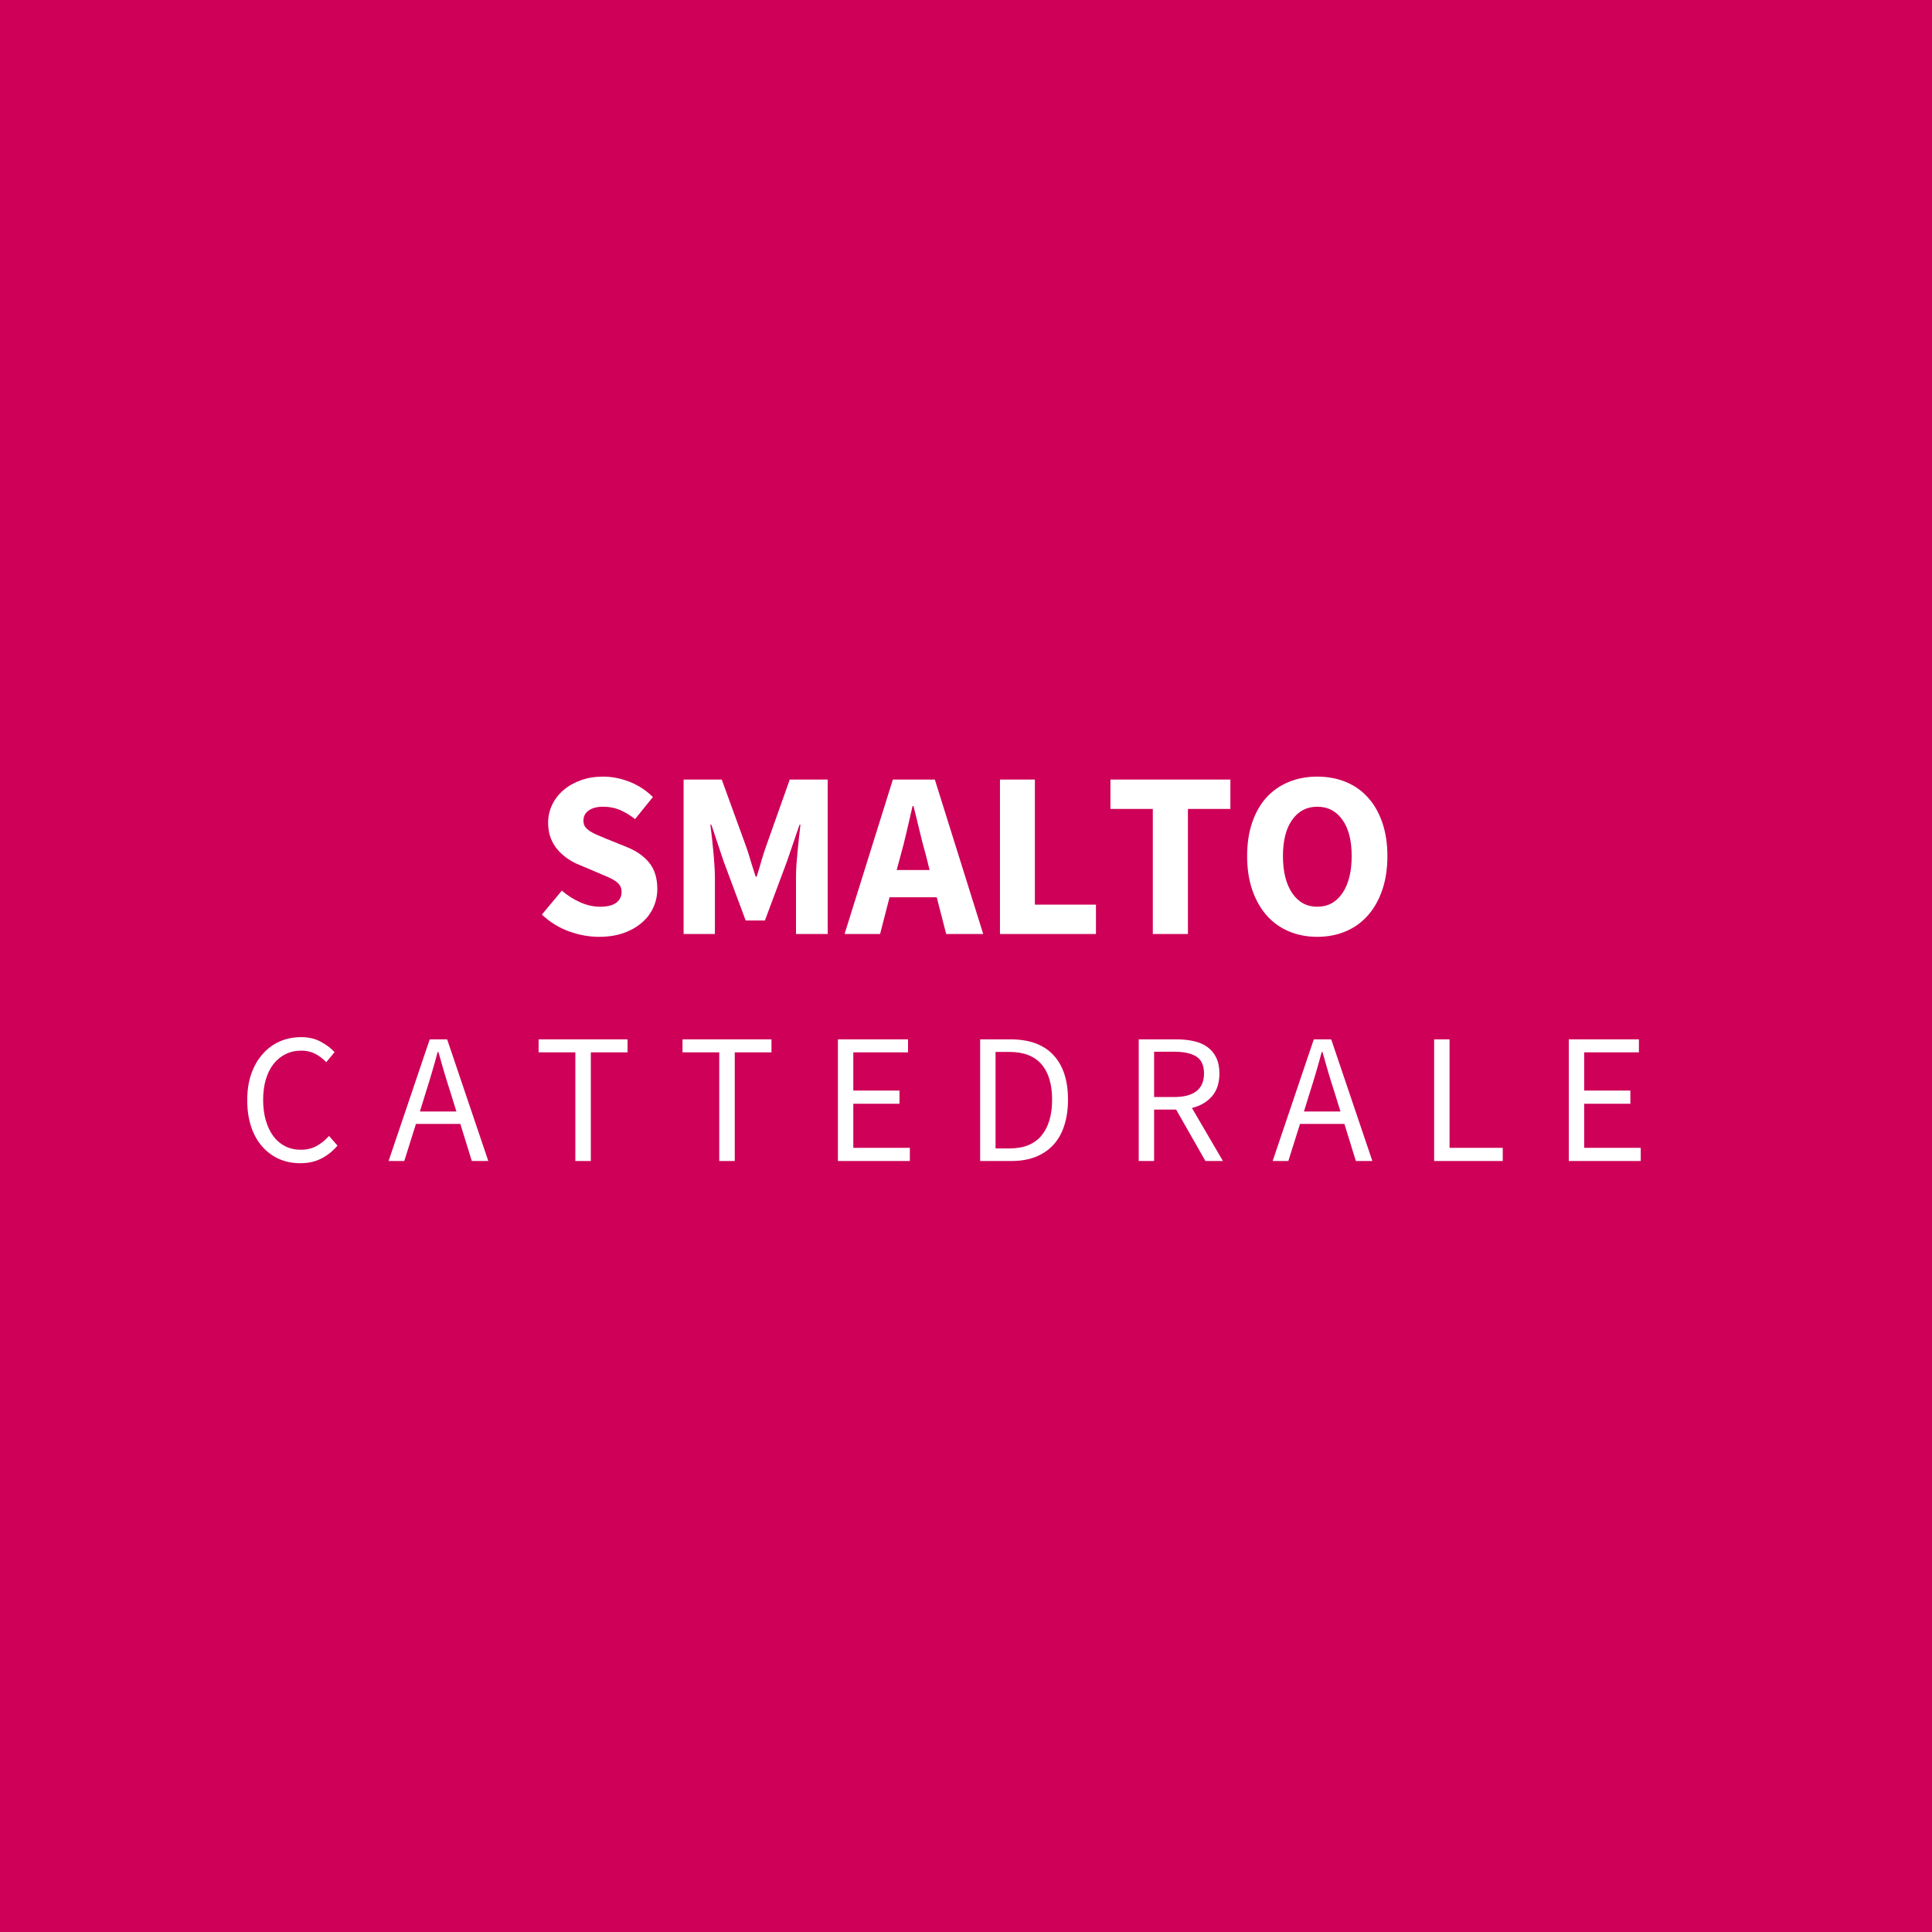<svg xmlns="http://www.w3.org/2000/svg" xmlns:xlink="http://www.w3.org/1999/xlink" width="400" zoomAndPan="magnify" viewBox="0 0 300 300" height="400" preserveAspectRatio="xMidYMid meet" version="1.0"><defs><g/></defs><rect x="-30" width="360" fill="#ffffff" y="-30" height="360" fill-opacity="1"/><rect x="-30" width="360" fill="#ce0058" y="-30" height="360" fill-opacity="1"/><g fill="#ffffff" fill-opacity="1"><g transform="translate(82.863, 145.032)"><g><path d="M 10.156 0.438 C 8.582 0.438 7.016 0.148 5.453 -0.422 C 3.898 -0.992 2.508 -1.859 1.281 -3.016 L 4.375 -6.734 C 5.238 -5.992 6.191 -5.391 7.234 -4.922 C 8.273 -4.461 9.297 -4.234 10.297 -4.234 C 11.43 -4.234 12.273 -4.441 12.828 -4.859 C 13.379 -5.273 13.656 -5.836 13.656 -6.547 C 13.656 -6.922 13.57 -7.238 13.406 -7.5 C 13.25 -7.77 13.016 -8.008 12.703 -8.219 C 12.398 -8.426 12.035 -8.625 11.609 -8.812 C 11.18 -9 10.707 -9.203 10.188 -9.422 L 7.062 -10.75 C 6.445 -10.988 5.852 -11.305 5.281 -11.703 C 4.707 -12.098 4.191 -12.555 3.734 -13.078 C 3.273 -13.609 2.91 -14.223 2.641 -14.922 C 2.379 -15.617 2.25 -16.41 2.25 -17.297 C 2.25 -18.273 2.457 -19.195 2.875 -20.062 C 3.289 -20.938 3.879 -21.695 4.641 -22.344 C 5.398 -23 6.301 -23.508 7.344 -23.875 C 8.383 -24.25 9.531 -24.438 10.781 -24.438 C 12.176 -24.438 13.555 -24.164 14.922 -23.625 C 16.285 -23.082 17.484 -22.297 18.516 -21.266 L 15.75 -17.844 C 14.969 -18.457 14.18 -18.93 13.391 -19.266 C 12.609 -19.598 11.738 -19.766 10.781 -19.766 C 9.852 -19.766 9.113 -19.57 8.562 -19.188 C 8.008 -18.812 7.734 -18.281 7.734 -17.594 C 7.734 -17.219 7.82 -16.898 8 -16.641 C 8.188 -16.391 8.441 -16.16 8.766 -15.953 C 9.098 -15.742 9.484 -15.547 9.922 -15.359 C 10.367 -15.18 10.852 -14.977 11.375 -14.75 L 14.469 -13.5 C 15.938 -12.914 17.094 -12.109 17.938 -11.078 C 18.781 -10.047 19.203 -8.68 19.203 -6.984 C 19.203 -5.984 19 -5.035 18.594 -4.141 C 18.195 -3.242 17.609 -2.457 16.828 -1.781 C 16.055 -1.102 15.109 -0.562 13.984 -0.156 C 12.859 0.238 11.582 0.438 10.156 0.438 Z M 10.156 0.438 "/></g></g></g><g fill="#ffffff" fill-opacity="1"><g transform="translate(103.322, 145.032)"><g><path d="M 2.828 0 L 2.828 -23.984 L 8.75 -23.984 L 12.625 -13.328 C 12.863 -12.609 13.094 -11.875 13.312 -11.125 C 13.539 -10.383 13.773 -9.645 14.016 -8.906 L 14.172 -8.906 C 14.41 -9.645 14.633 -10.383 14.844 -11.125 C 15.051 -11.875 15.281 -12.609 15.531 -13.328 L 19.312 -23.984 L 25.203 -23.984 L 25.203 0 L 20.281 0 L 20.281 -8.797 C 20.281 -9.379 20.301 -10.023 20.344 -10.734 C 20.395 -11.453 20.457 -12.172 20.531 -12.891 C 20.602 -13.617 20.676 -14.332 20.75 -15.031 C 20.82 -15.727 20.895 -16.375 20.969 -16.969 L 20.828 -16.969 L 18.875 -11.266 L 15.453 -2.094 L 12.469 -2.094 L 9.047 -11.266 L 7.141 -16.969 L 6.984 -16.969 C 7.066 -16.375 7.145 -15.727 7.219 -15.031 C 7.289 -14.332 7.363 -13.617 7.438 -12.891 C 7.508 -12.172 7.566 -11.453 7.609 -10.734 C 7.66 -10.023 7.688 -9.379 7.688 -8.797 L 7.688 0 Z M 2.828 0 "/></g></g></g><g fill="#ffffff" fill-opacity="1"><g transform="translate(131.362, 145.032)"><g><path d="M 8.469 -12.141 L 7.875 -9.938 L 12.984 -9.938 L 12.438 -12.141 C 12.094 -13.348 11.758 -14.625 11.438 -15.969 C 11.125 -17.32 10.805 -18.625 10.484 -19.875 L 10.344 -19.875 C 10.039 -18.594 9.738 -17.285 9.438 -15.953 C 9.133 -14.617 8.812 -13.348 8.469 -12.141 Z M -0.219 0 L 7.281 -23.984 L 13.797 -23.984 L 21.312 0 L 15.562 0 L 14.094 -5.703 L 6.766 -5.703 L 5.297 0 Z M -0.219 0 "/></g></g></g><g fill="#ffffff" fill-opacity="1"><g transform="translate(152.446, 145.032)"><g><path d="M 2.828 0 L 2.828 -23.984 L 8.25 -23.984 L 8.25 -4.562 L 17.734 -4.562 L 17.734 0 Z M 2.828 0 "/></g></g></g><g fill="#ffffff" fill-opacity="1"><g transform="translate(171.507, 145.032)"><g><path d="M 7.5 0 L 7.5 -19.422 L 0.922 -19.422 L 0.922 -23.984 L 19.547 -23.984 L 19.547 -19.422 L 12.953 -19.422 L 12.953 0 Z M 7.5 0 "/></g></g></g><g fill="#ffffff" fill-opacity="1"><g transform="translate(191.966, 145.032)"><g><path d="M 12.578 0.438 C 10.961 0.438 9.484 0.148 8.141 -0.422 C 6.805 -0.992 5.66 -1.82 4.703 -2.906 C 3.754 -3.988 3.016 -5.301 2.484 -6.844 C 1.953 -8.383 1.688 -10.141 1.688 -12.109 C 1.688 -14.066 1.953 -15.812 2.484 -17.344 C 3.016 -18.883 3.754 -20.176 4.703 -21.219 C 5.66 -22.258 6.805 -23.055 8.141 -23.609 C 9.484 -24.16 10.961 -24.438 12.578 -24.438 C 14.203 -24.438 15.68 -24.16 17.016 -23.609 C 18.359 -23.055 19.504 -22.25 20.453 -21.188 C 21.41 -20.133 22.148 -18.844 22.672 -17.312 C 23.203 -15.781 23.469 -14.047 23.469 -12.109 C 23.469 -10.141 23.203 -8.383 22.672 -6.844 C 22.148 -5.301 21.41 -3.988 20.453 -2.906 C 19.504 -1.82 18.359 -0.992 17.016 -0.422 C 15.68 0.148 14.203 0.438 12.578 0.438 Z M 12.578 -4.234 C 14.223 -4.234 15.523 -4.938 16.484 -6.344 C 17.441 -7.758 17.922 -9.68 17.922 -12.109 C 17.922 -14.516 17.441 -16.391 16.484 -17.734 C 15.523 -19.086 14.223 -19.766 12.578 -19.766 C 10.941 -19.766 9.645 -19.086 8.688 -17.734 C 7.727 -16.391 7.25 -14.516 7.25 -12.109 C 7.25 -9.68 7.727 -7.758 8.688 -6.344 C 9.645 -4.938 10.941 -4.234 12.578 -4.234 Z M 12.578 -4.234 "/></g></g></g><g fill="#ffffff" fill-opacity="1"><g transform="translate(36.891, 180.282)"><g><path d="M 9.734 0.344 C 8.547 0.344 7.453 0.125 6.453 -0.312 C 5.453 -0.758 4.582 -1.398 3.844 -2.234 C 3.102 -3.066 2.523 -4.094 2.109 -5.312 C 1.703 -6.531 1.5 -7.91 1.5 -9.453 C 1.5 -10.961 1.707 -12.32 2.125 -13.531 C 2.551 -14.738 3.141 -15.766 3.891 -16.609 C 4.641 -17.461 5.52 -18.113 6.531 -18.562 C 7.551 -19.008 8.664 -19.234 9.875 -19.234 C 11.031 -19.234 12.039 -19 12.906 -18.531 C 13.781 -18.062 14.5 -17.52 15.062 -16.906 L 13.766 -15.344 C 13.266 -15.883 12.695 -16.316 12.062 -16.641 C 11.426 -16.973 10.707 -17.141 9.906 -17.141 C 9 -17.141 8.18 -16.957 7.453 -16.594 C 6.723 -16.238 6.098 -15.727 5.578 -15.062 C 5.066 -14.406 4.672 -13.609 4.391 -12.672 C 4.109 -11.734 3.969 -10.676 3.969 -9.5 C 3.969 -8.312 4.109 -7.238 4.391 -6.281 C 4.672 -5.332 5.062 -4.52 5.562 -3.844 C 6.062 -3.176 6.672 -2.66 7.391 -2.297 C 8.109 -1.93 8.914 -1.75 9.812 -1.75 C 10.738 -1.75 11.547 -1.938 12.234 -2.312 C 12.93 -2.688 13.586 -3.211 14.203 -3.891 L 15.516 -2.391 C 14.773 -1.523 13.93 -0.852 12.984 -0.375 C 12.047 0.102 10.961 0.344 9.734 0.344 Z M 9.734 0.344 "/></g></g></g><g fill="#ffffff" fill-opacity="1"><g transform="translate(60.245, 180.282)"><g><path d="M 5.844 -10.562 L 4.953 -7.688 L 10.625 -7.688 L 9.734 -10.562 C 9.391 -11.625 9.062 -12.676 8.75 -13.719 C 8.445 -14.77 8.141 -15.844 7.828 -16.938 L 7.719 -16.938 C 7.426 -15.844 7.125 -14.77 6.812 -13.719 C 6.508 -12.676 6.188 -11.625 5.844 -10.562 Z M 0.094 0 L 6.484 -18.891 L 9.188 -18.891 L 15.578 0 L 13.016 0 L 11.234 -5.766 L 4.344 -5.766 L 2.531 0 Z M 0.094 0 "/></g></g></g><g fill="#ffffff" fill-opacity="1"><g transform="translate(82.822, 180.282)"><g><path d="M 6.516 0 L 6.516 -16.875 L 0.812 -16.875 L 0.812 -18.891 L 14.625 -18.891 L 14.625 -16.875 L 8.922 -16.875 L 8.922 0 Z M 6.516 0 "/></g></g></g><g fill="#ffffff" fill-opacity="1"><g transform="translate(105.169, 180.282)"><g><path d="M 6.516 0 L 6.516 -16.875 L 0.812 -16.875 L 0.812 -18.891 L 14.625 -18.891 L 14.625 -16.875 L 8.922 -16.875 L 8.922 0 Z M 6.516 0 "/></g></g></g><g fill="#ffffff" fill-opacity="1"><g transform="translate(127.516, 180.282)"><g><path d="M 2.594 0 L 2.594 -18.891 L 13.484 -18.891 L 13.484 -16.875 L 4.984 -16.875 L 4.984 -10.938 L 12.156 -10.938 L 12.156 -8.891 L 4.984 -8.891 L 4.984 -2.047 L 13.766 -2.047 L 13.766 0 Z M 2.594 0 "/></g></g></g><g fill="#ffffff" fill-opacity="1"><g transform="translate(149.604, 180.282)"><g><path d="M 2.594 0 L 2.594 -18.891 L 7.312 -18.891 C 10.227 -18.891 12.441 -18.082 13.953 -16.469 C 15.473 -14.852 16.234 -12.539 16.234 -9.531 C 16.234 -8.031 16.039 -6.691 15.656 -5.516 C 15.281 -4.336 14.719 -3.336 13.969 -2.516 C 13.219 -1.703 12.297 -1.078 11.203 -0.641 C 10.109 -0.211 8.848 0 7.422 0 Z M 4.984 -1.953 L 7.141 -1.953 C 9.348 -1.953 11.004 -2.613 12.109 -3.938 C 13.211 -5.27 13.766 -7.133 13.766 -9.531 C 13.766 -11.926 13.211 -13.758 12.109 -15.031 C 11.004 -16.301 9.348 -16.938 7.141 -16.938 L 4.984 -16.938 Z M 4.984 -1.953 "/></g></g></g><g fill="#ffffff" fill-opacity="1"><g transform="translate(174.225, 180.282)"><g><path d="M 2.594 0 L 2.594 -18.891 L 8.5 -18.891 C 9.457 -18.891 10.344 -18.797 11.156 -18.609 C 11.969 -18.43 12.664 -18.129 13.25 -17.703 C 13.844 -17.285 14.301 -16.738 14.625 -16.062 C 14.957 -15.395 15.125 -14.57 15.125 -13.594 C 15.125 -12.113 14.738 -10.93 13.969 -10.047 C 13.195 -9.16 12.16 -8.555 10.859 -8.234 L 15.672 0 L 12.953 0 L 8.406 -7.984 L 4.984 -7.984 L 4.984 0 Z M 4.984 -9.938 L 8.156 -9.938 C 9.625 -9.938 10.754 -10.238 11.547 -10.844 C 12.336 -11.445 12.734 -12.363 12.734 -13.594 C 12.734 -14.844 12.336 -15.719 11.547 -16.219 C 10.754 -16.719 9.625 -16.969 8.156 -16.969 L 4.984 -16.969 Z M 4.984 -9.938 "/></g></g></g><g fill="#ffffff" fill-opacity="1"><g transform="translate(197.522, 180.282)"><g><path d="M 5.844 -10.562 L 4.953 -7.688 L 10.625 -7.688 L 9.734 -10.562 C 9.391 -11.625 9.062 -12.676 8.75 -13.719 C 8.445 -14.77 8.141 -15.844 7.828 -16.938 L 7.719 -16.938 C 7.426 -15.844 7.125 -14.77 6.812 -13.719 C 6.508 -12.676 6.188 -11.625 5.844 -10.562 Z M 0.094 0 L 6.484 -18.891 L 9.188 -18.891 L 15.578 0 L 13.016 0 L 11.234 -5.766 L 4.344 -5.766 L 2.531 0 Z M 0.094 0 "/></g></g></g><g fill="#ffffff" fill-opacity="1"><g transform="translate(220.099, 180.282)"><g><path d="M 2.594 0 L 2.594 -18.891 L 4.984 -18.891 L 4.984 -2.047 L 13.25 -2.047 L 13.25 0 Z M 2.594 0 "/></g></g></g><g fill="#ffffff" fill-opacity="1"><g transform="translate(241.006, 180.282)"><g><path d="M 2.594 0 L 2.594 -18.891 L 13.484 -18.891 L 13.484 -16.875 L 4.984 -16.875 L 4.984 -10.938 L 12.156 -10.938 L 12.156 -8.891 L 4.984 -8.891 L 4.984 -2.047 L 13.766 -2.047 L 13.766 0 Z M 2.594 0 "/></g></g></g></svg>